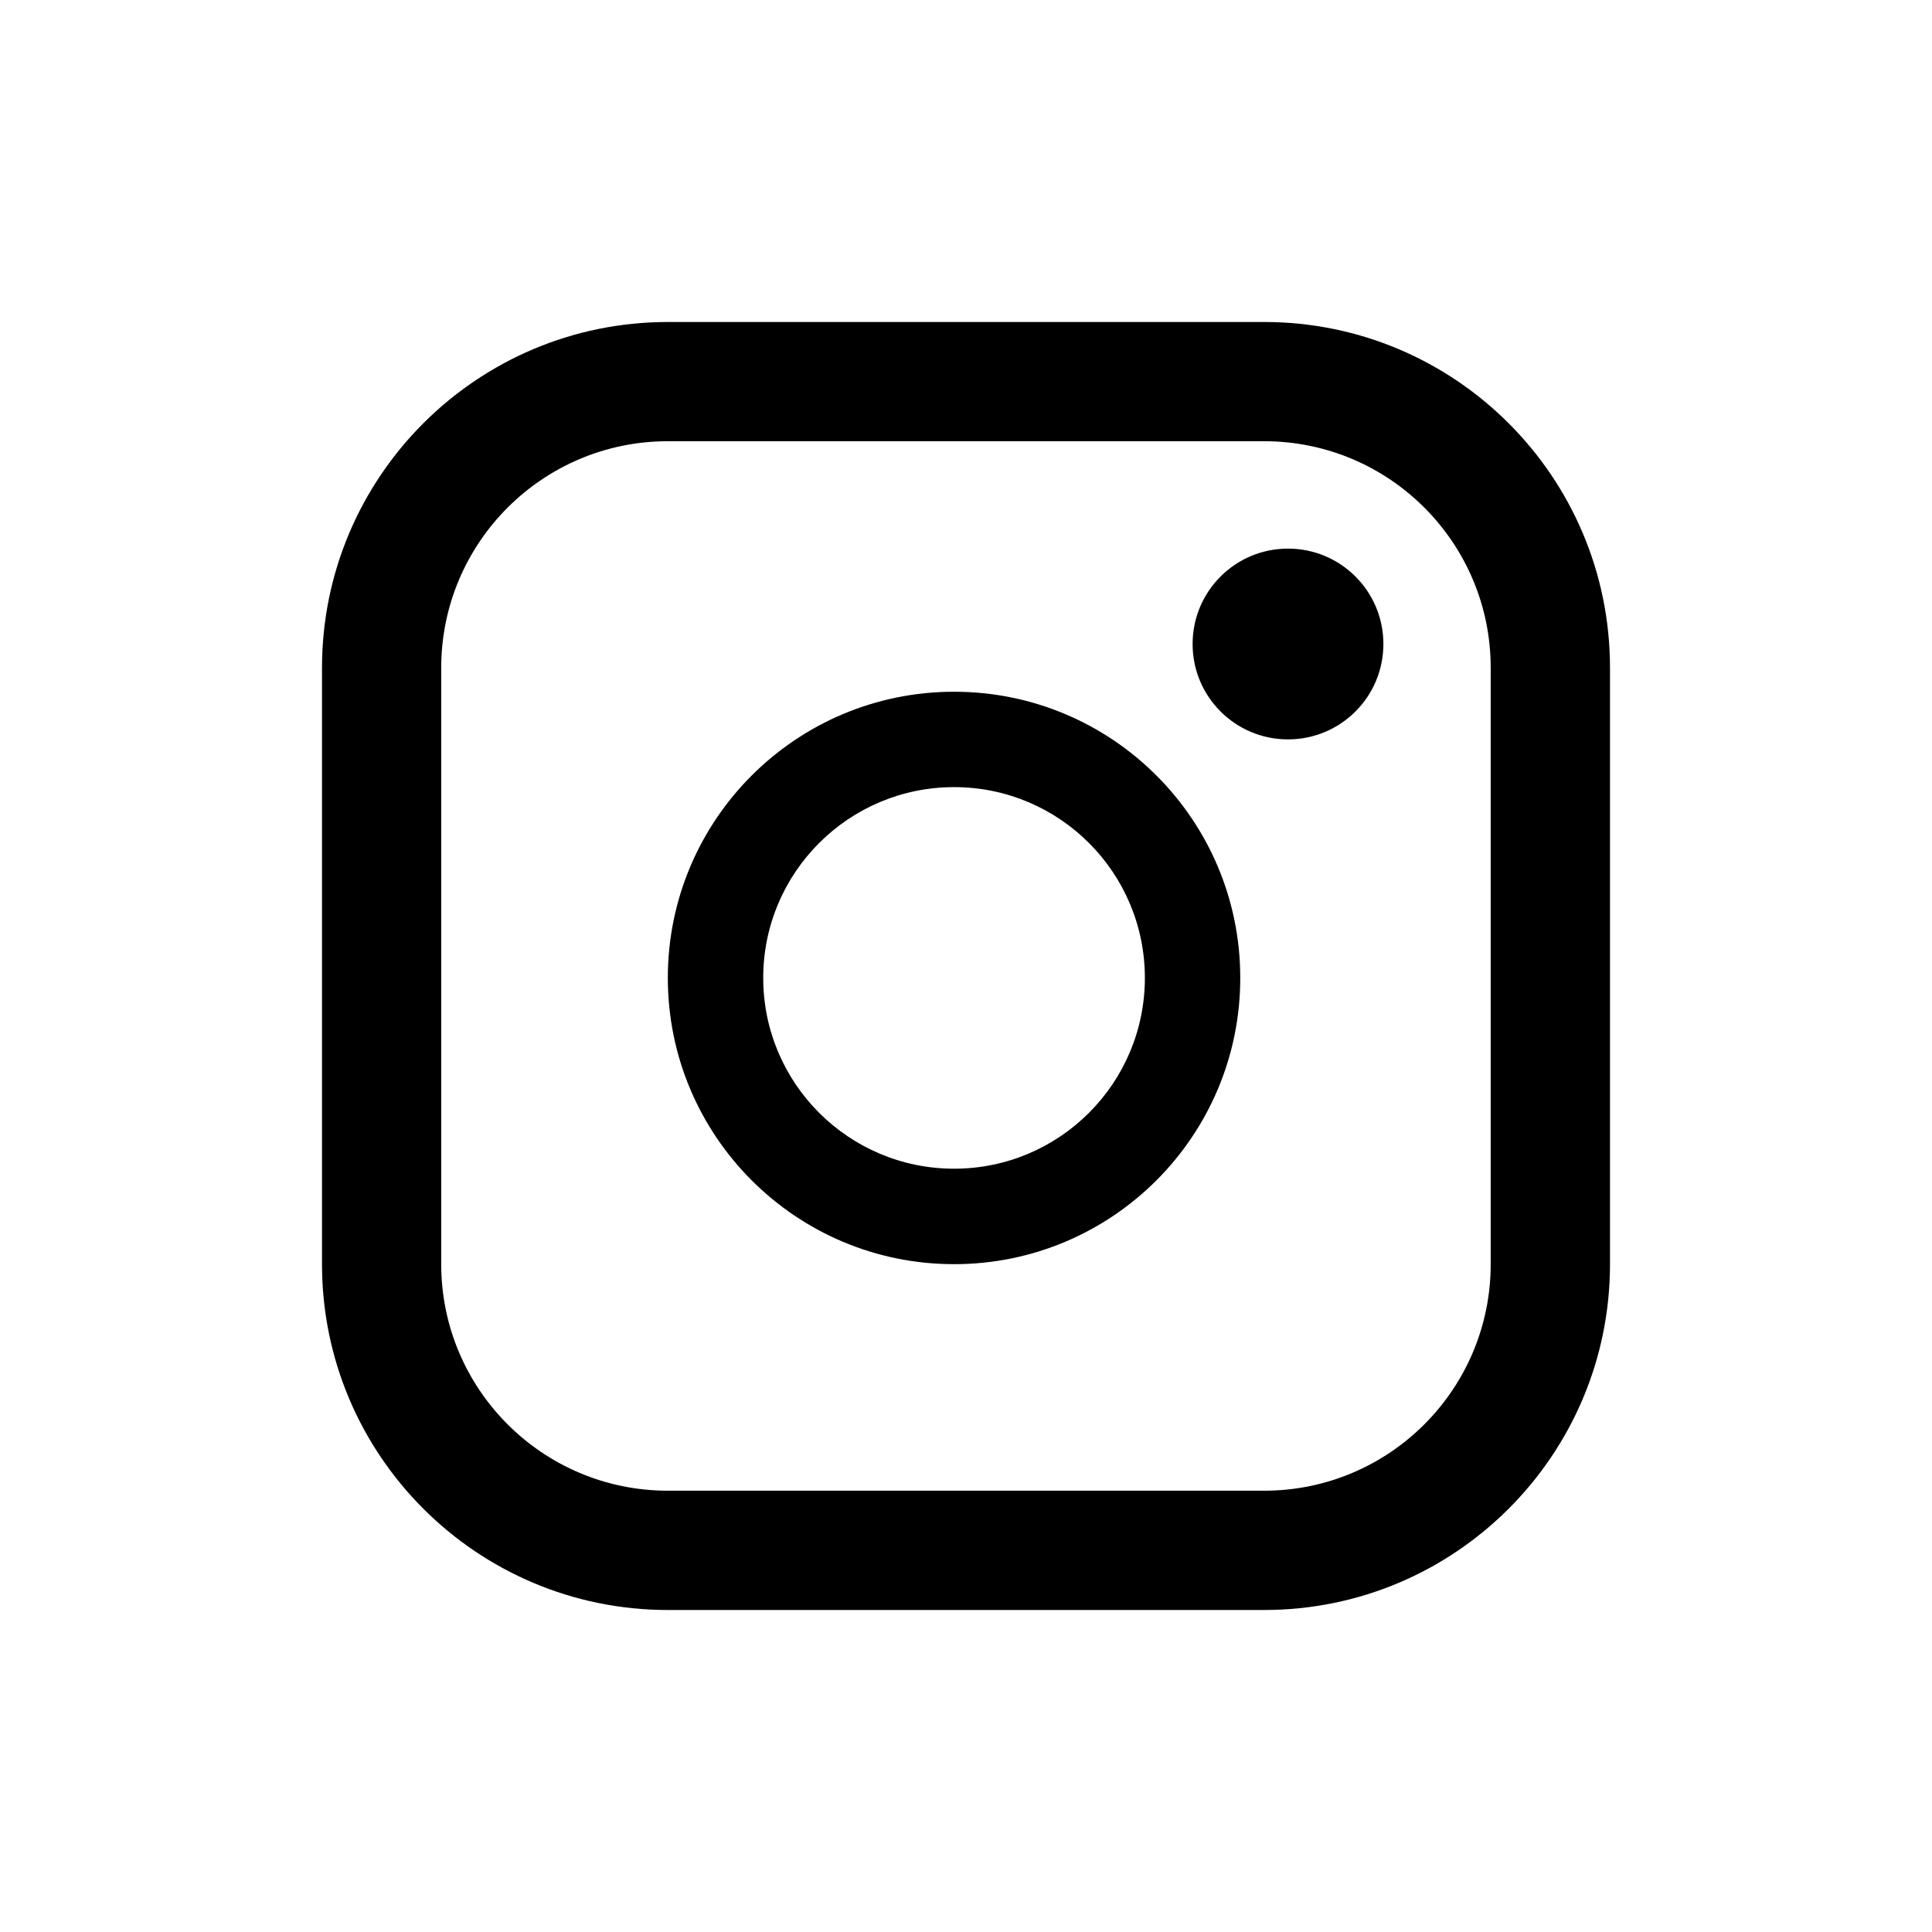 <svg width="24" height="24" viewBox="0 0 24 24" fill="none" xmlns="http://www.w3.org/2000/svg">
<path fill-rule="evenodd" clip-rule="evenodd" d="M11.852 15.704C13.816 15.704 15.407 14.112 15.407 12.148C15.407 10.184 13.816 8.593 11.852 8.593C9.888 8.593 8.296 10.184 8.296 12.148C8.296 14.112 9.888 15.704 11.852 15.704ZM11.852 14.518C13.161 14.518 14.222 13.457 14.222 12.148C14.222 10.839 13.161 9.778 11.852 9.778C10.543 9.778 9.481 10.839 9.481 12.148C9.481 13.457 10.543 14.518 11.852 14.518Z" fill="black"/>
<path d="M16 9.185C16.655 9.185 17.185 8.655 17.185 8C17.185 7.345 16.655 6.815 16 6.815C15.345 6.815 14.815 7.345 14.815 8C14.815 8.655 15.345 9.185 16 9.185Z" fill="black"/>
<path fill-rule="evenodd" clip-rule="evenodd" d="M4 8.296C4 5.924 5.924 4 8.296 4H15.704C18.076 4 20 5.924 20 8.296V15.704C20 18.076 18.076 20 15.704 20H8.296C5.924 20 4 18.076 4 15.704V8.296ZM8.296 5.481C6.742 5.481 5.481 6.742 5.481 8.296V15.704C5.481 17.258 6.742 18.518 8.296 18.518H15.704C17.258 18.518 18.518 17.258 18.518 15.704V8.296C18.518 6.742 17.258 5.481 15.704 5.481H8.296Z" fill="black"/>
</svg>
